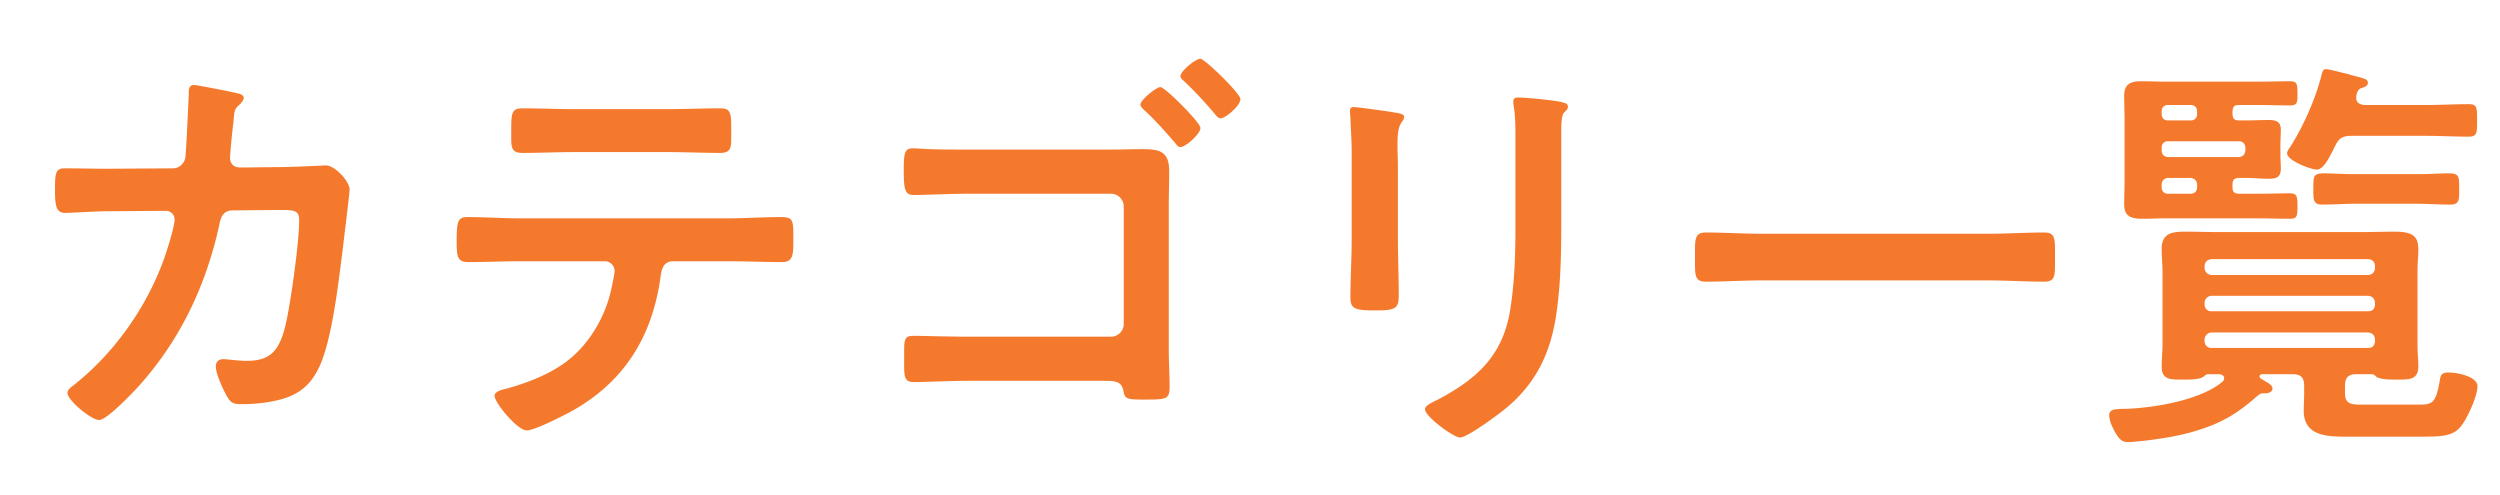 <svg xmlns="http://www.w3.org/2000/svg" width="96" height="19" fill="none"><path fill="#F5792C" d="m4.096 6.48 2.544-.016c.24 0 .432-.176.48-.416.032-.32.112-2.032.128-2.416 0-.16-.016-.368.208-.368.096 0 1.504.272 1.664.32.096.016.24.064.24.176 0 .096-.112.208-.176.272-.192.176-.176.192-.224.688a24 24 0 0 0-.128 1.344c0 .224.16.368.384.368l1.536-.016c.464 0 1.744-.064 1.76-.064.352 0 .912.608.912.928 0 .16-.224 1.936-.256 2.24-.16 1.232-.4 3.456-.896 4.544-.432.944-1.088 1.248-2.08 1.392-.304.048-.64.064-.928.064-.32 0-.416-.064-.56-.32s-.416-.848-.416-1.12c0-.176.096-.288.288-.288.16 0 .528.064.912.064.944 0 1.28-.432 1.52-1.568.176-.848.48-2.992.48-3.824 0-.432-.224-.4-.944-.4l-1.616.016c-.4 0-.464.336-.512.576-.512 2.336-1.52 4.448-3.136 6.224-.224.24-1.184 1.248-1.472 1.248-.304 0-1.216-.752-1.216-1.04 0-.128.128-.208.224-.288 1.552-1.216 2.8-2.976 3.472-4.832.112-.304.416-1.264.416-1.536a.33.33 0 0 0-.336-.336l-2.256.016c-.432 0-1.392.064-1.6.064-.352 0-.4-.256-.4-.88 0-.688.032-.832.384-.832.528 0 1.072.016 1.6.016m15.872 1.904h7.984c.672 0 1.344-.048 2.032-.048.496 0 .48.128.48.88 0 .544 0 .848-.432.848-.704 0-1.392-.032-2.08-.032h-2.096c-.448 0-.464.416-.512.752-.352 2.256-1.44 3.936-3.456 5.04-.304.16-1.36.704-1.664.704-.352 0-1.232-1.056-1.232-1.328 0-.176.304-.24.448-.272.688-.192 1.392-.448 2-.832 1.024-.624 1.744-1.76 2.016-2.912.032-.144.144-.656.144-.784a.376.376 0 0 0-.384-.368h-3.248c-.656 0-1.328.032-2 .032-.416 0-.432-.24-.432-.816 0-.736.048-.912.4-.912.688 0 1.36.048 2.032.048m2.176-4.192h3.44c.688 0 1.376-.032 2.08-.032.432 0 .416.208.416.992 0 .496.016.72-.432.72-.672 0-1.36-.032-2.048-.032h-3.488c-.688 0-1.376.032-2.048.032-.48 0-.432-.256-.432-.864 0-.672.016-.848.432-.848.688 0 1.376.032 2.08.032m14.992 1.552h5.488c.416 0 .816-.016 1.232-.016.64 0 1.04.064 1.04.832 0 .48-.016.96-.016 1.44v5.376c0 .496.032.976.032 1.456 0 .496-.096.512-.96.512-.736 0-.752-.032-.816-.352-.08-.352-.304-.368-.768-.368h-5.2c-.704 0-1.664.048-2.064.048-.416 0-.384-.224-.384-.944 0-.64-.032-.832.352-.832s1.312.032 2.08.032h5.52c.256 0 .48-.224.48-.48V7.92a.49.49 0 0 0-.48-.48h-5.536c-.688 0-1.648.048-2.048.048-.352 0-.384-.224-.384-1.008 0-.656.064-.784.352-.784.24 0 .464.032.688.032.464.016.928.016 1.392.016m8.96-3.488c.16 0 1.536 1.328 1.536 1.552 0 .24-.56.736-.768.736-.08 0-.16-.096-.208-.16a15 15 0 0 0-1.184-1.264c-.048-.048-.144-.112-.144-.192 0-.192.576-.672.768-.672M44.56 3.344c.176 0 1.536 1.36 1.536 1.568 0 .24-.576.736-.768.736-.08 0-.144-.08-.192-.144-.384-.448-.768-.88-1.2-1.28-.048-.048-.144-.128-.144-.208 0-.176.608-.672.768-.672m15.392 1.664V8.56c0 1.136-.016 2.272-.176 3.408-.208 1.52-.752 2.72-1.952 3.712-.272.224-1.472 1.12-1.76 1.12-.24 0-1.344-.8-1.344-1.088 0-.144.304-.272.432-.336 1.568-.816 2.576-1.728 2.848-3.536.16-1.024.192-2.064.192-3.088V5.28c0-.368 0-.736-.048-1.104a1.6 1.6 0 0 1-.032-.272c0-.128.064-.16.192-.16.272 0 1.28.096 1.584.16.128.032.32.048.32.192 0 .096-.064.144-.144.224-.096.096-.112.432-.112.688M53.68 6.496v2.688c0 .72.032 1.456.032 2.176 0 .496-.144.56-.896.56s-.96-.048-.96-.48c0-.752.048-1.488.048-2.24V5.824c0-.432-.032-.848-.048-1.264 0-.096-.016-.192-.016-.288 0-.112.032-.16.144-.16.16 0 1.152.144 1.376.176.336.064.56.064.56.208 0 .064-.048.128-.08.176-.144.192-.176.432-.176.928 0 .24.016.528.016.896m22.672 4.272h-8.704c-.72 0-1.44.048-2.144.048-.448 0-.416-.256-.416-.944 0-.672-.032-.944.416-.944.704 0 1.424.048 2.144.048h8.704c.72 0 1.44-.048 2.144-.048.448 0 .416.256.416.944 0 .704.032.944-.416.944-.72 0-1.424-.048-2.144-.048m16.416-2.944h-2.272c-.448 0-.896.032-1.344.032-.336 0-.32-.224-.32-.608 0-.496 0-.592.432-.592.256 0 .64.032 1.232.032h2.272c.592 0 .976-.032 1.232-.032.432 0 .432.096.432.592 0 .416.016.608-.336.608-.448 0-.896-.032-1.328-.032m-3.088-2.24c-.128.24-.416.928-.704.928-.256 0-1.152-.352-1.152-.624 0-.08.08-.192.128-.256.496-.784.976-1.856 1.2-2.768.032-.128.048-.208.176-.208.112 0 .704.16.848.192.112.032.208.064.288.08.336.096.464.112.464.256 0 .128-.176.176-.272.208s-.128.128-.16.224c-.016.032-.016.096-.016.144 0 .192.144.256.32.272h2.368c.544 0 1.088-.032 1.632-.032.32 0 .32.128.32.624 0 .48 0 .624-.32.624-.544 0-1.088-.032-1.632-.032h-2.864c-.336 0-.48.08-.624.368m-5.024 7.44v.096c.016.144.112.24.256.24h6.032c.16 0 .24-.096.256-.24v-.096c-.016-.144-.096-.24-.256-.256h-6.032a.275.275 0 0 0-.256.256m0-1.408v.096c.016.144.112.24.256.24h6.032c.16 0 .24-.096.256-.24v-.096c-.016-.144-.096-.24-.256-.256h-6.032a.275.275 0 0 0-.256.256m.256-1.056h6.032c.16-.016.24-.112.256-.256v-.096c-.016-.16-.096-.24-.256-.256h-6.032c-.144.016-.24.096-.256.256v.096c.016.144.112.24.256.256m.304 3.808H84.8c-.08 0-.144.064-.208.112-.128.08-.416.096-.64.096h-.176c-.4 0-.768.016-.768-.496 0-.256.032-.576.032-.848v-2.8c0-.288-.032-.592-.032-.88 0-.592.4-.656.88-.656.448 0 .88.016 1.328.016h5.424c.432 0 .88-.016 1.328-.016.768 0 .896.24.896.72 0 .224-.032.496-.032.816v2.8c0 .304.032.608.032.848 0 .512-.384.496-.784.496h-.16c-.224 0-.512-.016-.656-.096-.048-.048-.112-.112-.192-.112h-.576c-.32 0-.448.128-.448.448v.288c0 .464.32.432.752.432h2.016c.56 0 .72.016.88-.976.032-.16.064-.256.336-.256.304 0 1.104.144 1.104.528 0 .368-.368 1.168-.576 1.456-.336.496-.784.48-1.84.48h-2.592c-.752 0-1.664-.016-1.664-.992 0-.224.016-.448.016-.672v-.288c0-.32-.128-.448-.448-.448h-1.168c-.048 0-.096.032-.096.08 0 .032.016.064.032.08.256.16.464.24.464.4 0 .096-.112.176-.288.176-.144 0-.176 0-.288.096-.8.704-1.392 1.056-2.416 1.36-.64.192-1.296.288-1.952.368-.208.016-.4.048-.592.048-.24 0-.368-.08-.608-.576a1.2 1.2 0 0 1-.128-.448c0-.272.288-.24.72-.256 1.072-.048 2.8-.336 3.632-1.04.032-.032.064-.08.064-.128 0-.112-.096-.144-.192-.16m-1.968-8.336h2.72c.16-.016.24-.096.256-.256v-.112c-.016-.144-.096-.24-.256-.24h-2.72c-.144 0-.24.096-.24.24v.112c0 .16.096.24.24.256m1.12 1.152v-.096c0-.144-.096-.24-.256-.256h-.864c-.144.016-.24.112-.24.256v.096c0 .16.096.256.24.256h.864c.16 0 .256-.096.256-.256m-.24-3.152h-.88c-.144 0-.24.096-.24.24v.112c0 .144.096.24.24.24h.88c.144 0 .24-.096.24-.24v-.112c0-.144-.096-.24-.24-.24m1.6.24v.112c.016.176.064.24.256.24h.272c.288 0 .56-.016.848-.016s.48.048.48.384c0 .128-.016.336-.016.608v.256c0 .288.016.496.016.608 0 .352-.176.4-.48.4-.288 0-.56-.032-.848-.032h-.272c-.192 0-.256.08-.256.256v.096c0 .192.064.24.24.256h.72c.416 0 .832-.016 1.248-.016.256 0 .288.096.288.496s-.032.48-.288.48c-.416 0-.832-.016-1.248-.016h-3.52c-.304 0-.592.016-.896.016-.432 0-.704-.08-.704-.56 0-.304.016-.592.016-.896V4.576c0-.288-.016-.592-.016-.896 0-.448.24-.56.656-.56.32 0 .64.016.944.016h3.52c.416 0 .832-.016 1.248-.016.272 0 .288.112.288.464s0 .464-.288.464c-.416 0-.832-.016-1.248-.016h-.704c-.192 0-.24.064-.256.24"/></svg>